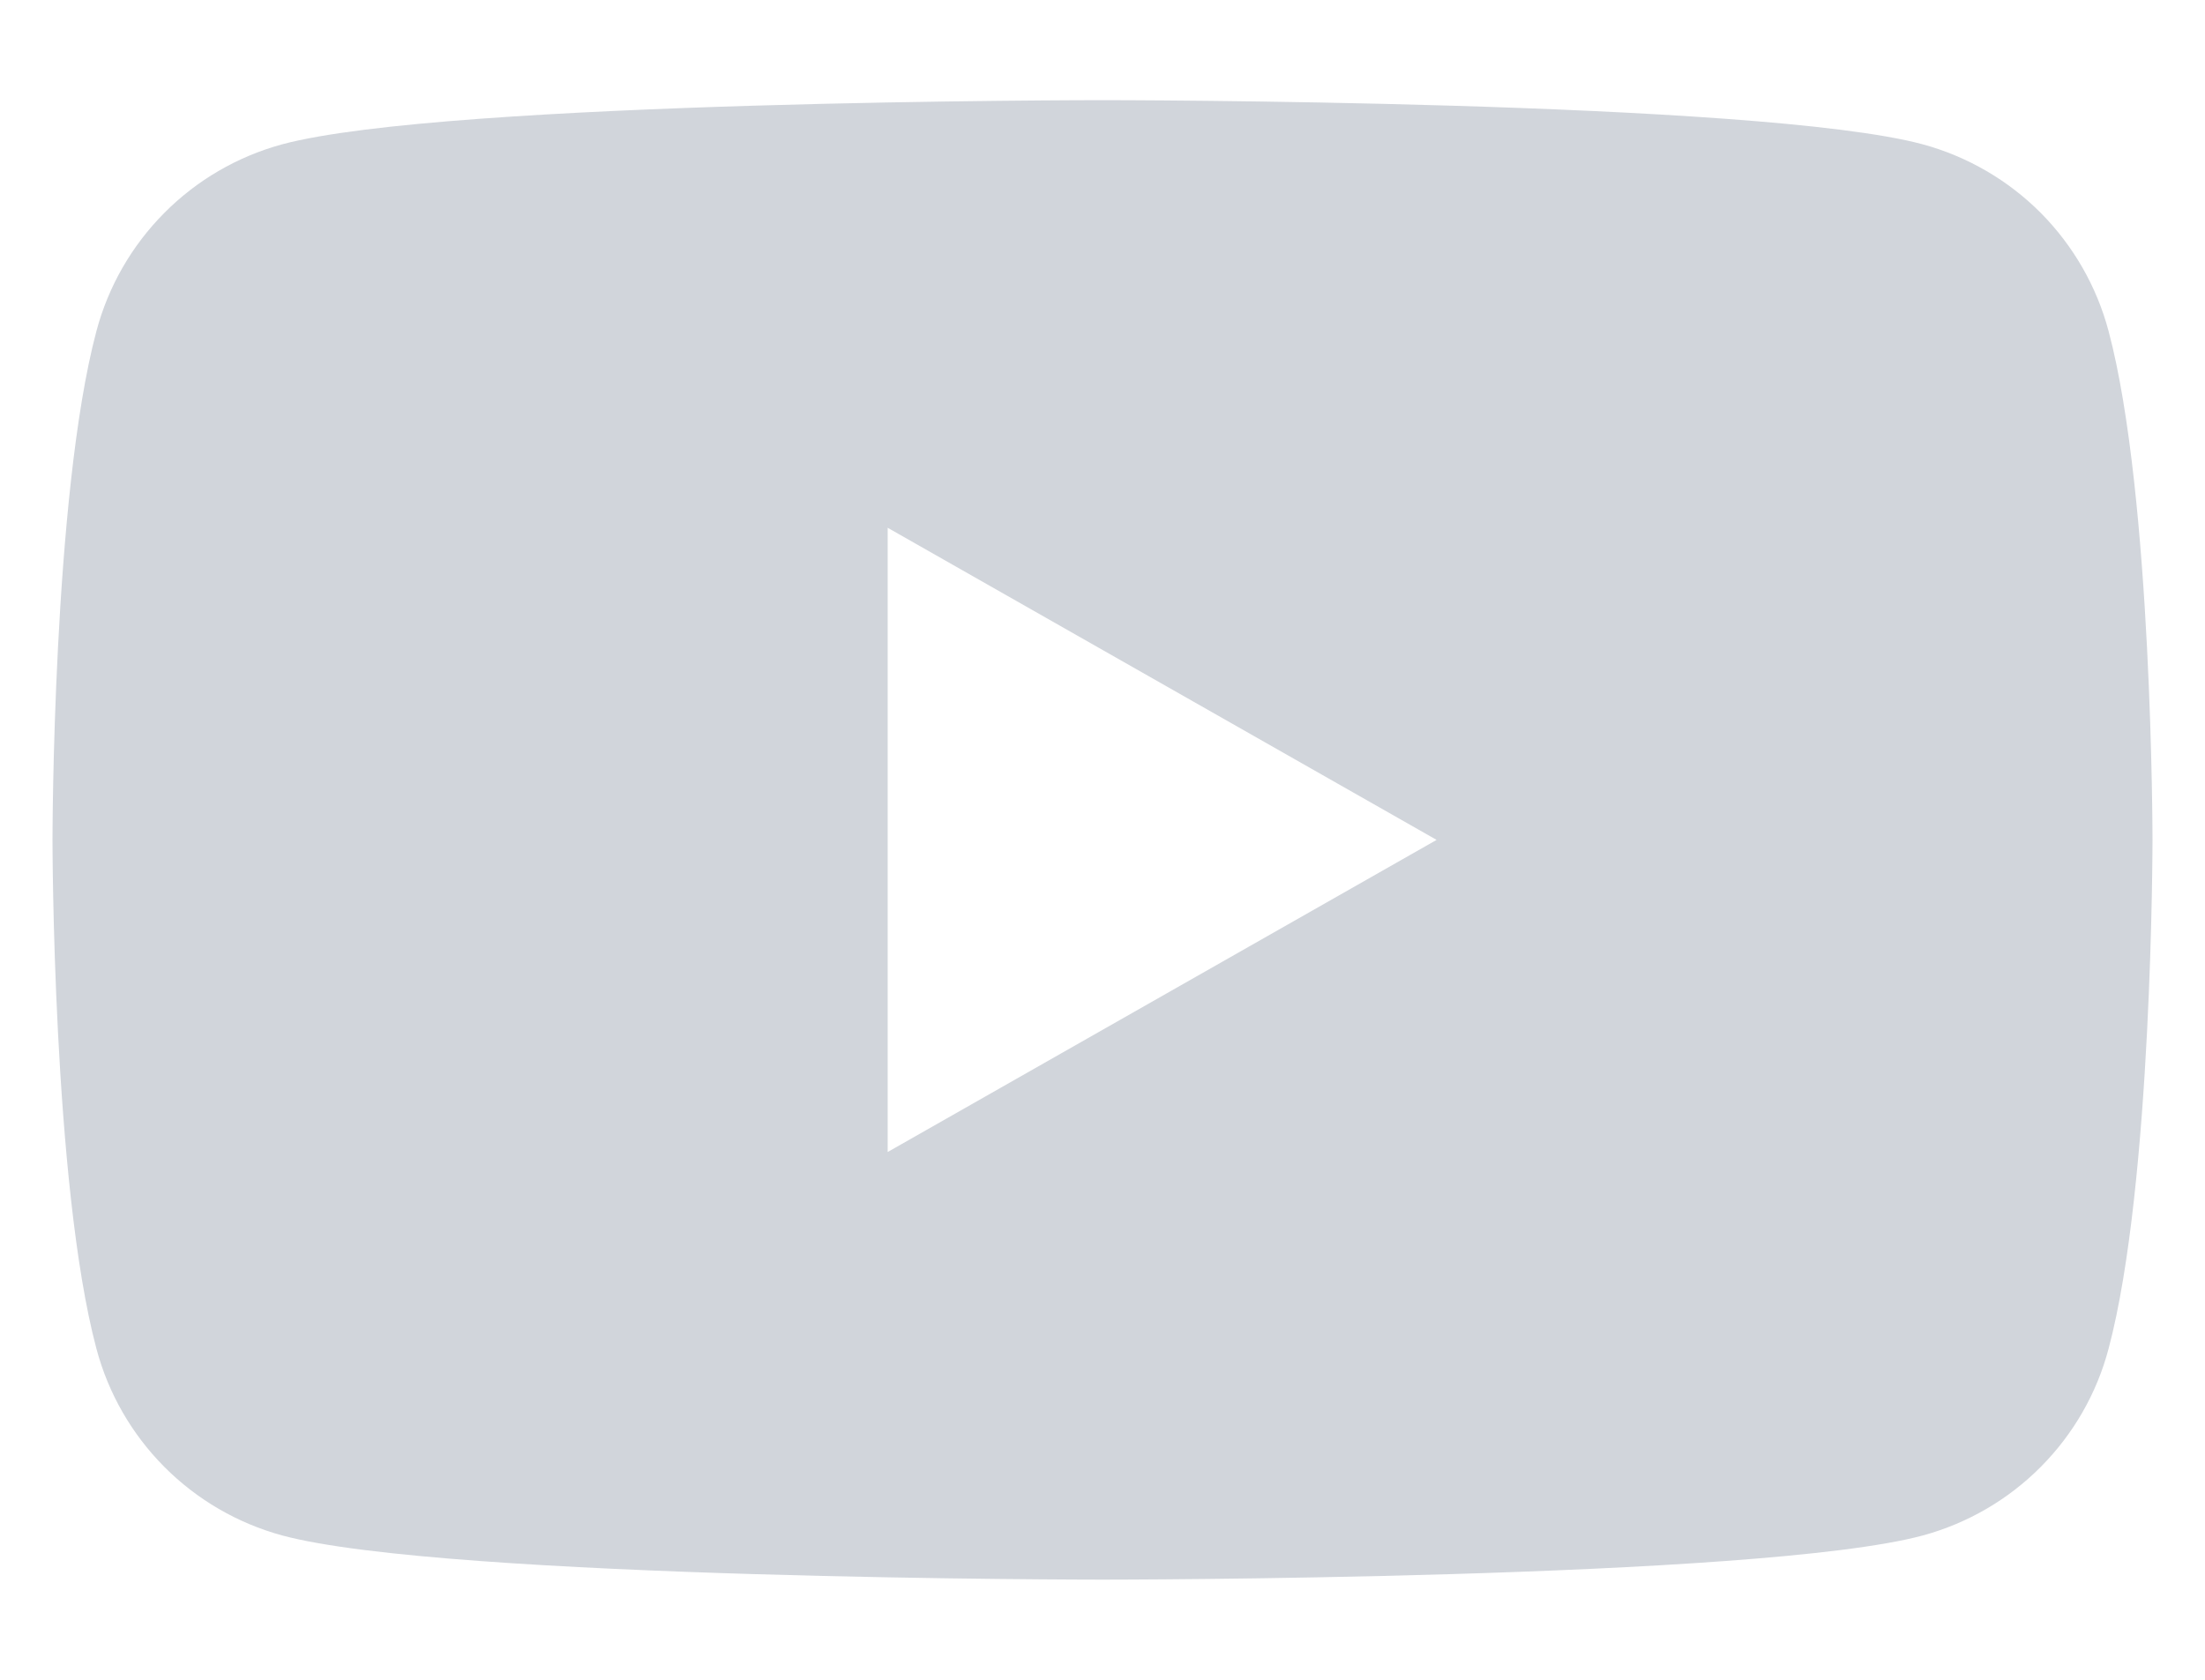 <svg width="21" height="16" viewBox="0 0 21 16" fill="none" xmlns="http://www.w3.org/2000/svg">
<path d="M20.082 3.155C19.969 2.729 19.746 2.341 19.436 2.028C19.125 1.716 18.738 1.491 18.313 1.375C16.754 0.954 10.5 0.954 10.5 0.954C10.5 0.954 4.246 0.954 2.686 1.375C2.261 1.491 1.874 1.716 1.564 2.029C1.254 2.341 1.031 2.729 0.918 3.155C0.5 4.725 0.5 8 0.5 8C0.5 8 0.5 11.275 0.918 12.845C1.031 13.271 1.254 13.659 1.564 13.971C1.875 14.284 2.262 14.509 2.687 14.625C4.246 15.046 10.5 15.046 10.5 15.046C10.5 15.046 16.754 15.046 18.314 14.625C18.739 14.509 19.126 14.284 19.436 13.972C19.747 13.659 19.97 13.271 20.082 12.845C20.5 11.275 20.5 8 20.5 8C20.5 8 20.5 4.725 20.082 3.155ZM8.454 10.973V5.027L13.682 8L8.454 10.973Z" fill="#D1D5DB"/>
</svg>
